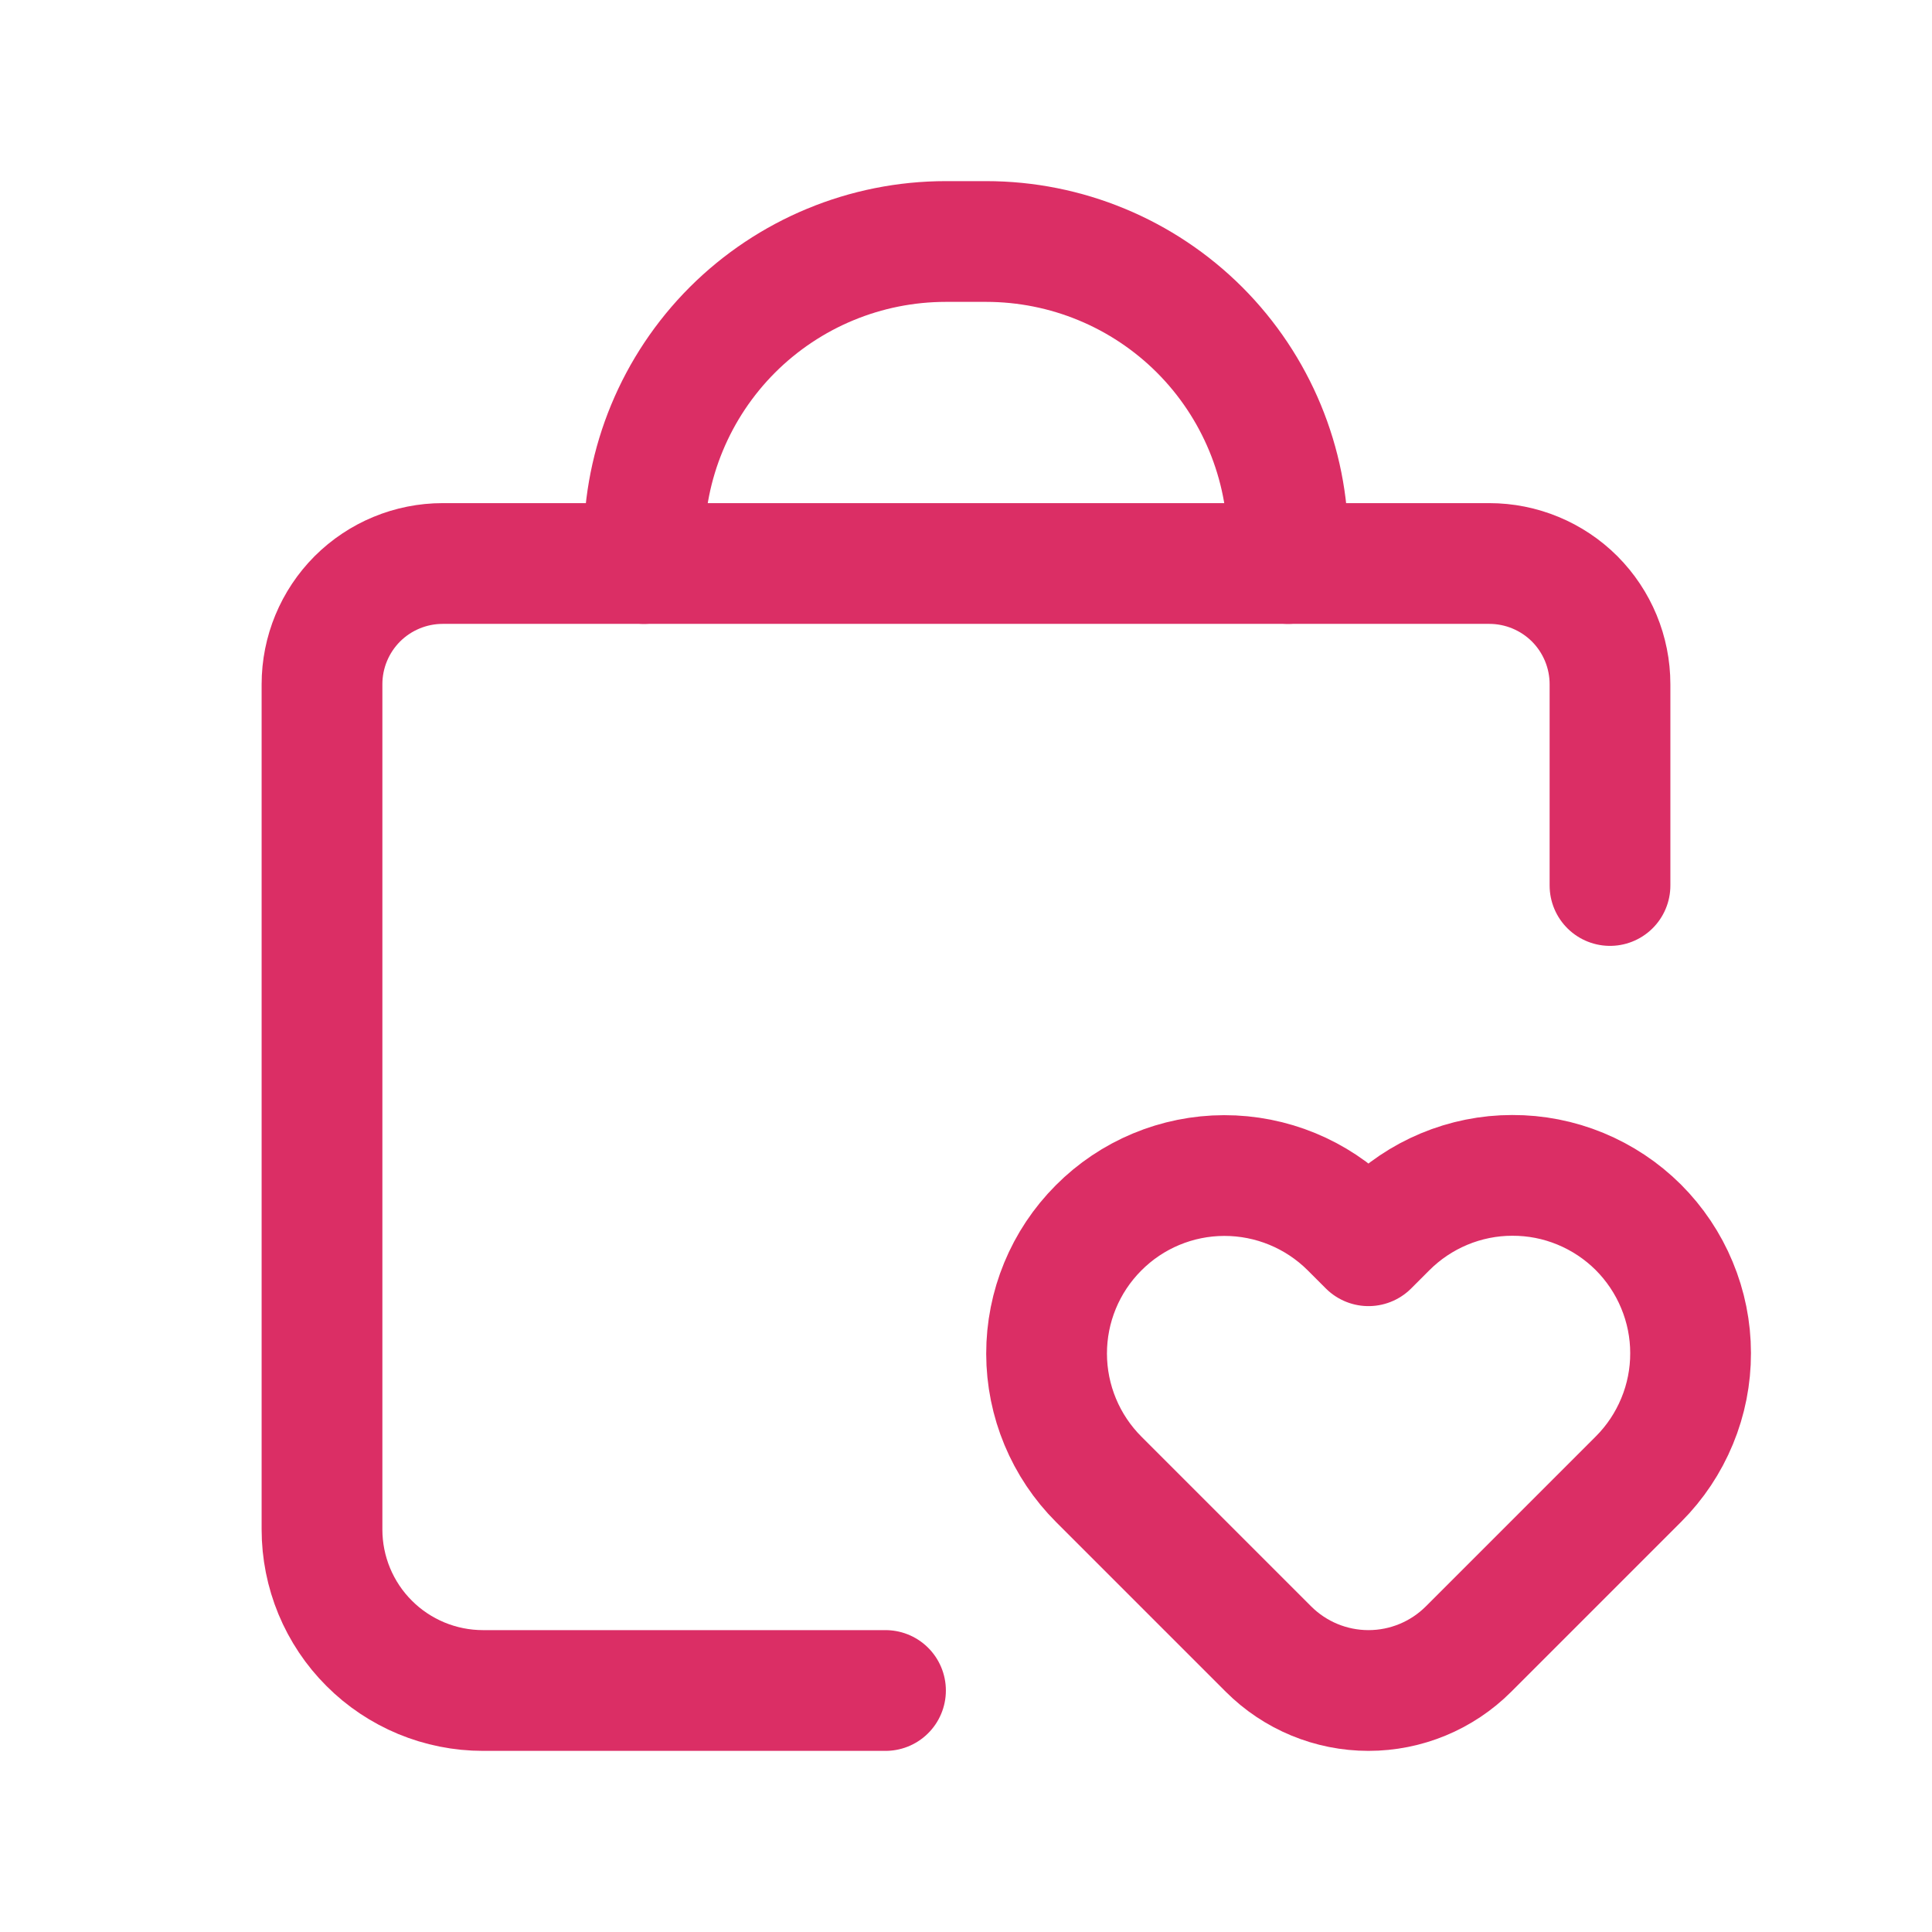 <?xml version="1.0" encoding="UTF-8"?> <svg xmlns="http://www.w3.org/2000/svg" width="24" height="24" viewBox="0 0 24 24" fill="none"><g clip-path="url(#clip0_807_200)"><path d="M11 21H6C5.737 21 5.477 20.948 5.235 20.848C4.992 20.747 4.771 20.6 4.586 20.414C4.4 20.229 4.253 20.008 4.152 19.765C4.052 19.523 4 19.263 4 19V8.5C4 8.102 4.158 7.721 4.439 7.439C4.721 7.158 5.102 7 5.5 7H18.5C18.898 7 19.279 7.158 19.561 7.439C19.842 7.721 20 8.102 20 8.5V11" stroke="#DB2E65" stroke-width="1.5" stroke-linecap="round" stroke-linejoin="round"></path><path d="M18.243 20.485C17.913 20.815 17.466 21 17 21C16.534 21 16.087 20.815 15.757 20.485L13.651 18.379C13.236 17.965 13.002 17.403 13.001 16.817C13 16.231 13.232 15.669 13.646 15.254C14.059 14.838 14.621 14.604 15.207 14.603C15.793 14.602 16.355 14.833 16.771 15.246L16.777 15.252L17 15.475L17.223 15.252C17.428 15.046 17.671 14.883 17.939 14.771C18.207 14.659 18.495 14.601 18.785 14.601C19.076 14.6 19.363 14.656 19.632 14.767C19.901 14.878 20.145 15.04 20.351 15.245C20.556 15.45 20.72 15.694 20.831 15.962C20.943 16.23 21.001 16.517 21.001 16.808C21.002 17.098 20.945 17.386 20.834 17.654C20.723 17.923 20.561 18.167 20.355 18.373L20.349 18.379L18.243 20.485Z" stroke="#DB2E65" stroke-width="1.5" stroke-linecap="round" stroke-linejoin="round"></path><path d="M8 7V6.75C8 5.755 8.395 4.802 9.098 4.098C9.802 3.395 10.755 3 11.75 3H12.25C13.245 3 14.198 3.395 14.902 4.098C15.605 4.802 16 5.755 16 6.75V7" stroke="#DB2E65" stroke-width="1.5" stroke-linecap="round" stroke-linejoin="round"></path></g><defs><clipPath id="clip0_807_200"><rect width="24" height="24" fill="white"></rect></clipPath></defs></svg> 